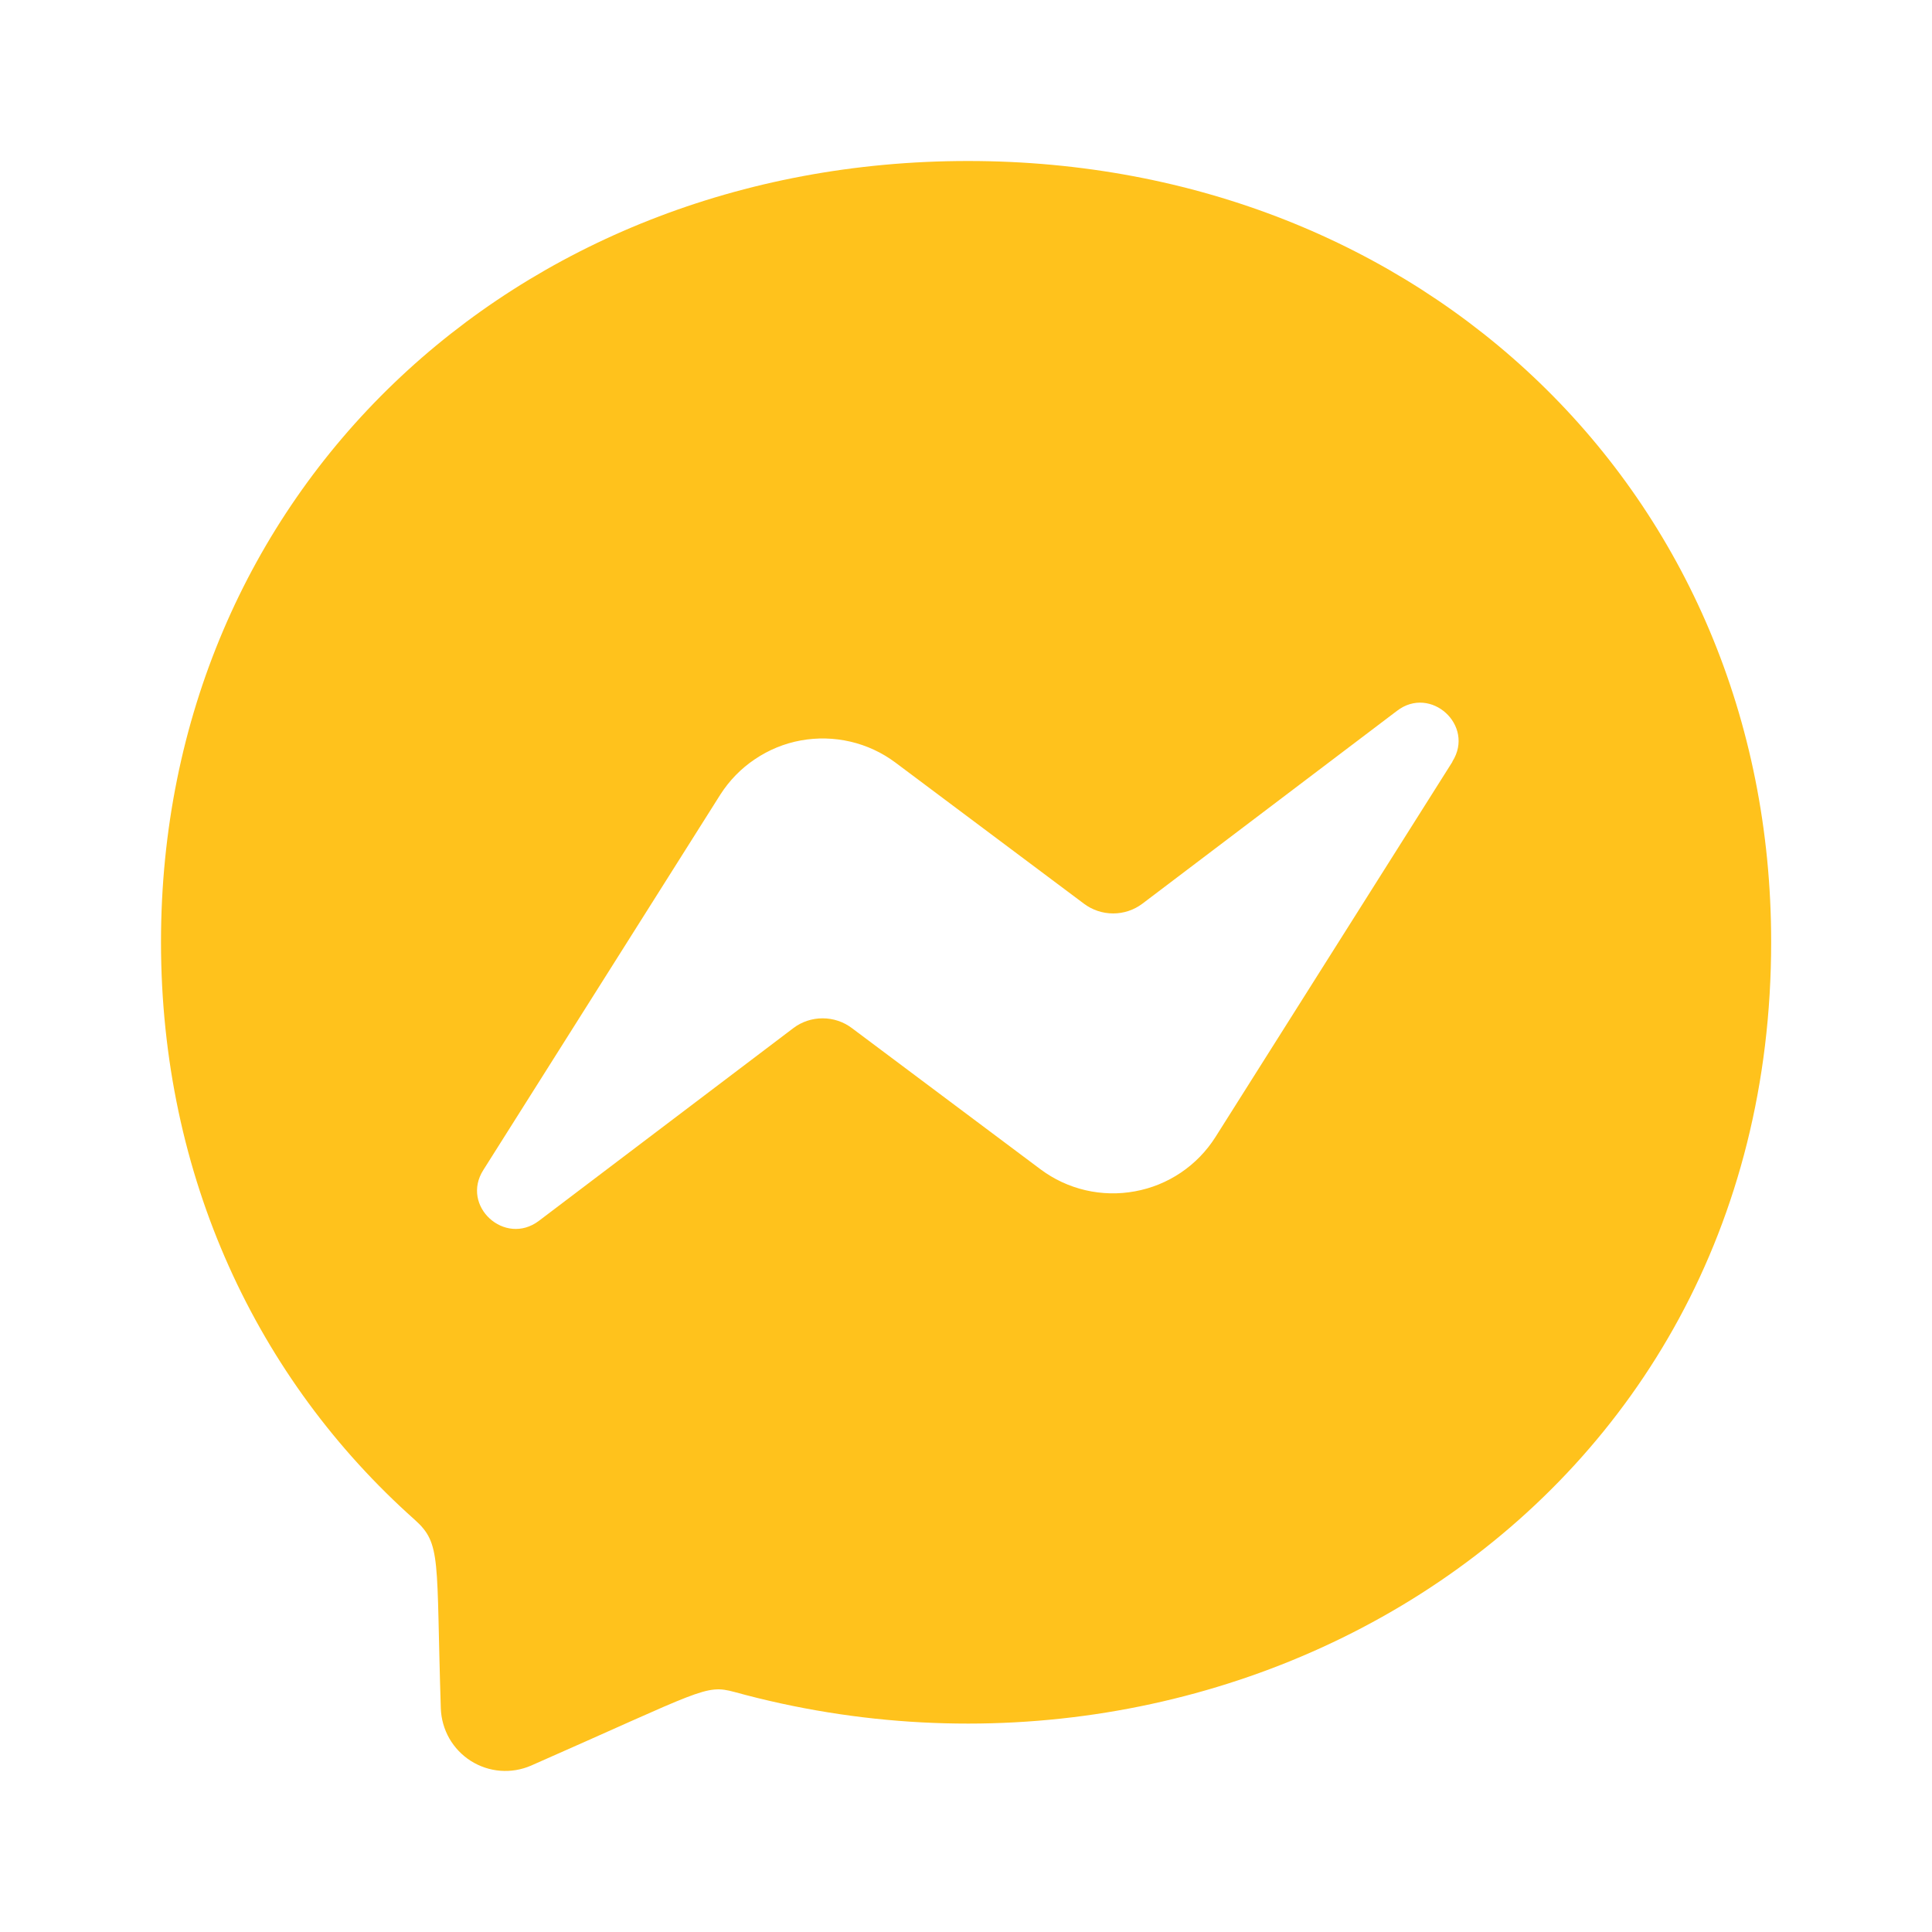 <svg width="24" height="24" viewBox="0 0 24 24" fill="none" xmlns="http://www.w3.org/2000/svg">
<g id="Frame">
<path id="Vector" d="M12.025 2C6.376 2 2 6.125 2 11.702C2 14.618 3.198 17.138 5.15 18.877C5.488 19.179 5.416 19.356 5.476 21.224C5.481 21.354 5.517 21.482 5.582 21.596C5.647 21.709 5.739 21.805 5.849 21.875C5.96 21.945 6.086 21.987 6.216 21.997C6.346 22.007 6.477 21.985 6.597 21.933C8.731 20.994 8.759 20.921 9.122 21.018C15.304 22.72 22.002 18.764 22.002 11.702C22.002 6.125 17.671 2 12.025 2ZM18.042 9.464L15.098 14.126C14.987 14.301 14.841 14.451 14.669 14.567C14.497 14.683 14.303 14.762 14.099 14.799C13.895 14.837 13.685 14.832 13.483 14.785C13.281 14.738 13.091 14.649 12.925 14.525L10.582 12.771C10.477 12.692 10.35 12.65 10.219 12.65C10.088 12.65 9.96 12.692 9.856 12.771L6.694 15.166C6.271 15.485 5.718 14.981 6.005 14.533L8.948 9.871C9.06 9.696 9.206 9.546 9.378 9.431C9.55 9.315 9.744 9.235 9.948 9.198C10.152 9.161 10.362 9.166 10.564 9.213C10.766 9.26 10.956 9.348 11.122 9.472L13.465 11.226C13.57 11.305 13.697 11.347 13.828 11.347C13.959 11.347 14.086 11.305 14.191 11.226L17.353 8.831C17.772 8.508 18.325 9.012 18.042 9.46V9.464Z" fill="#FFC21C"/>
</g>
</svg>
